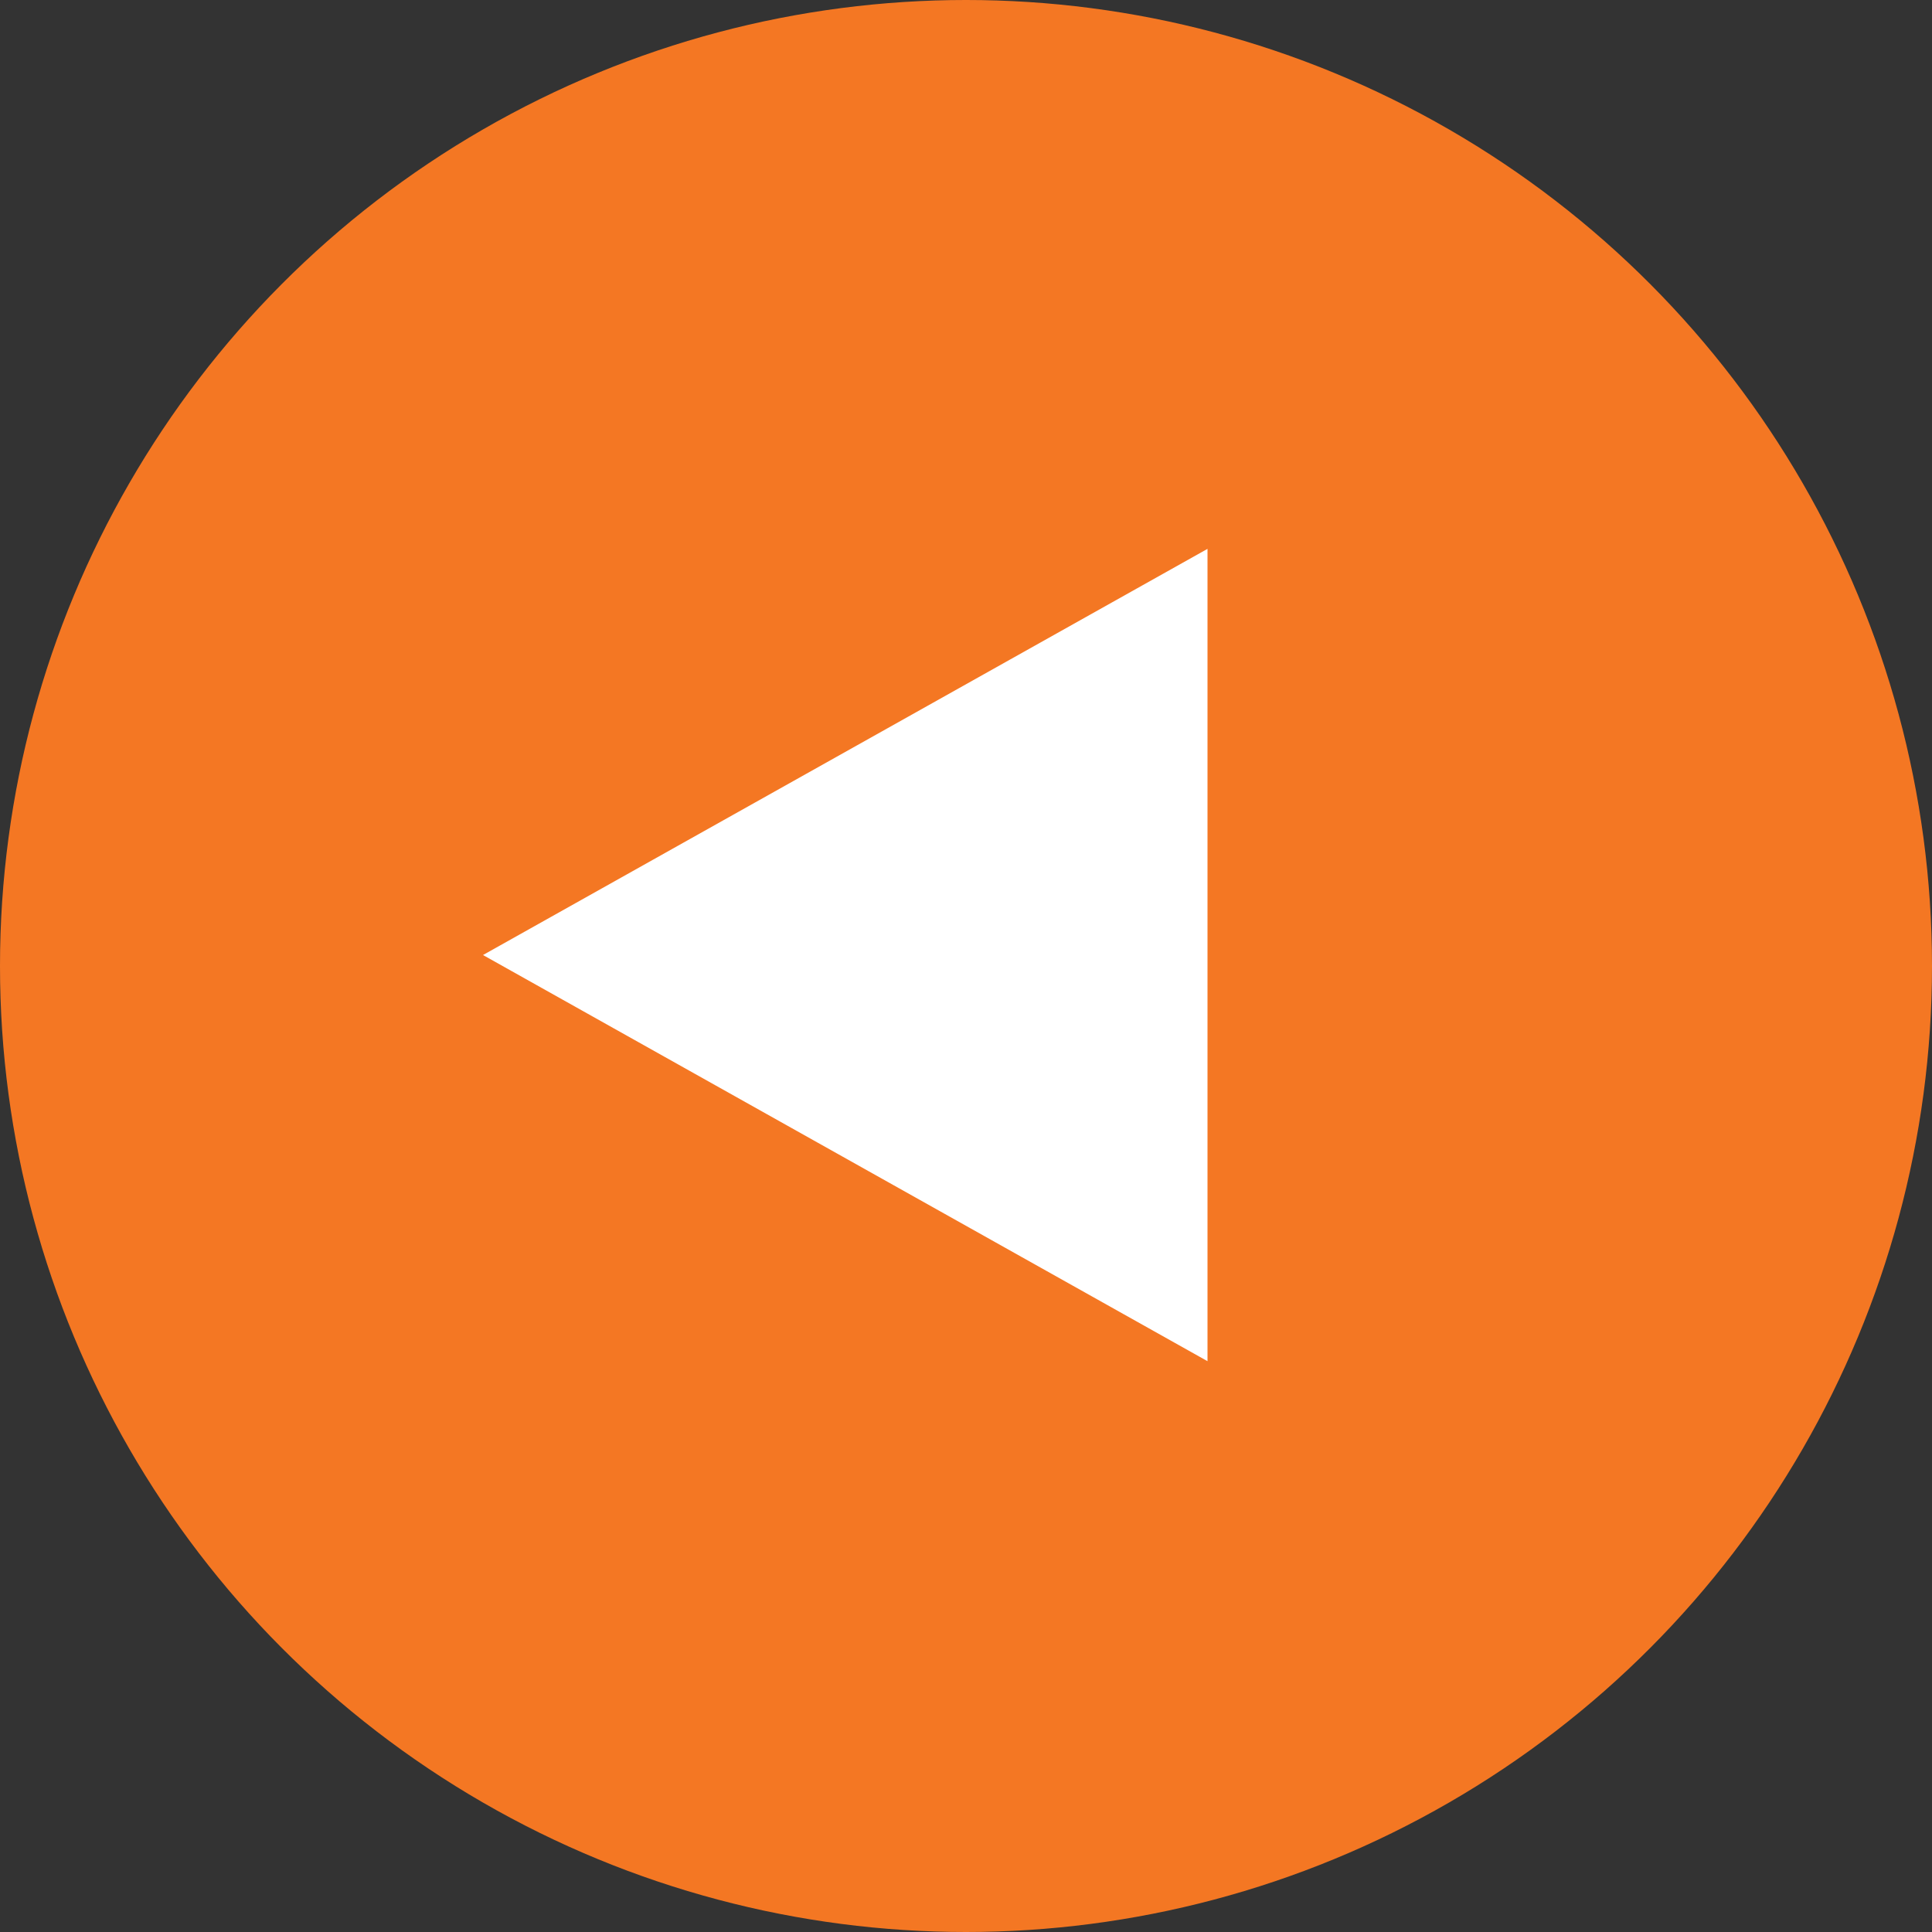 <svg xmlns="http://www.w3.org/2000/svg" width="88" height="88" viewBox="0 0 88 88"><rect x="0" y="0" width="88" height="88" fill="#333333" stroke="none"/><g transform="translate(-276 -1043)"><circle cx="44" cy="44" r="44" transform="translate(276 1043)" fill="#f47723"/><path d="M18.5,0,37,33H0Z" transform="translate(298 1105) rotate(-90)" fill="#fff"/></g></svg>
